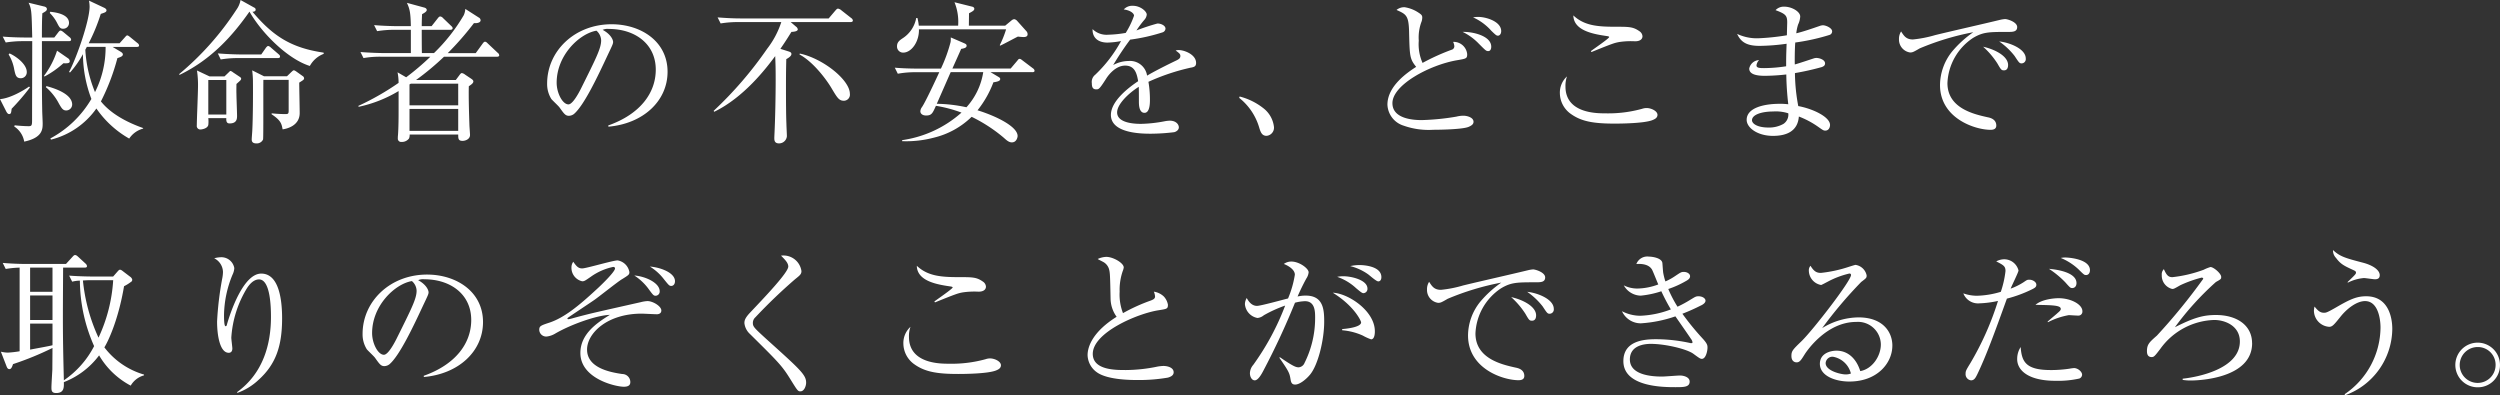 <svg preserveAspectRatio="none" xmlns="http://www.w3.org/2000/svg" viewBox="0 0 479.285 75.757"><rect x="0" y="0" width="479.285" height="75.757" fill="#333333" stroke="none"/><defs><style>.cls-1{fill:#fff}</style></defs><path class="cls-1" d="M27.439 24.539v.116a4.633 4.633 0 0 0-2.669 1.913 19.064 19.064 0 0 1-6.291-5.77 15.132 15.132 0 0 1-8.706 5.972l-.115-.231a20.112 20.112 0 0 0 7.861-7.57 24.636 24.636 0 0 1-1.619-8.586 18.621 18.621 0 0 1-2.466 3.51l-.2-.088c1.45-2.725 3.944-9.833 3.944-12.558a6.36 6.36 0 0 0-.122-1.131l2.956 1.391c.175.088.406.263.406.466 0 .347-.319.435-1.1.694A34.956 34.956 0 0 1 17 8.3h5.92l1.012-1.132c.235-.263.319-.378.466-.378.175 0 .434.231.55.319l1.422 1.159a.627.627 0 0 1 .291.438c0 .287-.291.287-.438.287h-4.641l1.506.9c.291.175.466.319.466.553 0 .347-.494.522-1.044.694a41.5 41.5 0 0 1-3.163 8.3c1.944 2.438 5.191 4.092 8.092 5.107zm-7.192-15.55h-3.6c-.115.235-.175.322-.291.553a25.158 25.158 0 0 0 1.857 8.12 18.968 18.968 0 0 0 2.032-8.673zm-7.047-1.1H8.036v4.7c0 6.323.028 6.7.056 8.586 0 .378.088 2.091.088 2.438 0 1.132 0 2.785-3.538 3.538a4.3 4.3 0 0 0-1.916-2.9l.088-.231a26.537 26.537 0 0 0 2.669.172c.61 0 .666-.172.666-1.216 0-2.379.031-12.937.031-15.084H4.494a20.166 20.166 0 0 0-3.394.256L.522 7.017c1.8.147 3.6.175 4.466.175h1.191c-.116-4.9-.116-5.454-.7-6.67l2.988.725c.143.028.522.144.522.49 0 .319-.263.466-.872.813-.056.956-.084 2.06-.084 4.642h2.379l.753-.984c.2-.263.319-.35.435-.35s.263.06.55.291l1.191.988a.629.629 0 0 1 .291.462c0 .263-.263.291-.435.291zM12.124 5.51c-.61 0-.753-.291-1.188-1.131a7.286 7.286 0 0 0-1.394-1.885l.088-.235c.812.088 3.6.378 3.6 2.147a1.094 1.094 0 0 1-1.1 1.1zm-9.4 7.773a8.172 8.172 0 0 0-1.072-2.841l.175-.2c1.1.462 3.307 2 3.307 3.566A1.148 1.148 0 0 1 4 15c-.928 0-1.044-.641-1.279-1.713zm3.016 3.482a43.8 43.8 0 0 1-3.51 4.088c-.084.757-.116 1.016-.49 1.016-.235 0-.406-.259-.522-.462L0 19c1.972-.144 4.61-1.71 5.57-2.407l.172.175zm7.34-5.565a.684.684 0 0 1 .291.55c0 .407-.494.407-1.219.378a17.885 17.885 0 0 1-3.626 2.55l-.084-.144a16.3 16.3 0 0 0 2.494-4.817L13.08 11.2zm.757 8.845a1.152 1.152 0 0 1-1.131 1.132c-.638 0-.872-.375-1.422-1.335A10.37 10.37 0 0 0 8.79 16.71l.115-.2c.988.263 4.932 1.335 4.932 3.538zM59.4 12.646c-4.12-1.279-9.108-6.12-11.574-10.414-3.247 4.641-7.339 9.2-13.4 12.124l-.088-.144A55.227 55.227 0 0 0 45.329 1.853 4.493 4.493 0 0 0 46.114 0l2.609 1.45a.431.431 0 0 1 .291.4c0 .378-.466.406-.61.406 3.972 4.729 7.483 6.932 13.634 7.833l.028.231a5.1 5.1 0 0 0-2.666 2.326zm-21.638.869l2.406 1.132h2.873l.813-.781c.143-.147.259-.263.347-.263a1.266 1.266 0 0 1 .466.263l1.3.869c.175.116.263.2.263.347 0 .235-.088.291-.9 1.016 0 .522-.028 1.132 0 2 0 .578.116 3.45.116 4.088 0 .522 0 1.478-1.422 1.478-.406 0-.694-.172-.638-1.012h-3.452a5.75 5.75 0 0 1 0 1.3c-.147.7-1.247.872-1.51.872a.674.674 0 0 1-.694-.785c0-1.072.231-6.3.231-7.483a18.579 18.579 0 0 0-.2-3.048zm2.175 8.442h3.451v-6.614h-3.454v6.614zm5.8-10.821a19.567 19.567 0 0 0-3.423.263l-.55-1.159c1.8.144 3.594.2 4.435.2h3.888l.869-1.251c.088-.116.291-.375.466-.375a1.121 1.121 0 0 1 .522.319l1.45 1.247c.175.144.291.259.291.462 0 .263-.231.291-.435.291zm2.757 4.351a19.042 19.042 0 0 0-.147-2l2.263 1.132h4.41l.869-.841c.231-.2.291-.291.434-.291.116 0 .2.028.494.231l1.219.872a.508.508 0 0 1 .259.406c0 .259-.084.319-.928.841 0 .928.087 4.988.087 5.829 0 2.522-2.61 3.048-3.275 3.132-.2-1.131-.378-1.737-2.119-2.9l.028-.172a24.845 24.845 0 0 0 2.5.144c.606 0 .753 0 .753-.665v-5.89h-4.848c-.028 1.8.028 11.224-.06 11.427a1.325 1.325 0 0 1-1.275.753c-.841 0-.9-.462-.9-.781 0-.291.115-1.566.115-1.829.119-2.378.147-6.785.119-9.4zm46.78-4.61H85.12a51.314 51.314 0 0 1-5.367 4.466h7.626l.757-1.016c.144-.2.291-.319.406-.319a1.326 1.326 0 0 1 .61.291l1.216.813c.2.144.378.287.378.491 0 .235-.143.466-.868.928-.06 2.091.056 5.686.115 7.4 0 .291.116 1.654.116 1.944 0 .813-.9 1.131-1.422 1.131-.841 0-.841-.438-.841-1.219h-9.311a1.711 1.711 0 0 1-.116.753 1.7 1.7 0 0 1-1.45.669.63.63 0 0 1-.7-.7 4.429 4.429 0 0 1 .031-.609c.116-1.478.116-3.769.116-4.873v-3.57a24.87 24.87 0 0 1-7.658 3.02L68.7 20.3a50.324 50.324 0 0 0 7.714-4.41 10.1 10.1 0 0 0-.2-2.028l1.654.956a49.78 49.78 0 0 0 4.641-3.944h-9.4a18.039 18.039 0 0 0-3.422.259l-.578-1.16c1.8.144 3.6.2 4.466.2h5.192v-4.46h-3.046a20.689 20.689 0 0 0-3.422.259l-.582-1.16c1.972.175 4.032.2 4.467.2h2.582c-.056-2.725-.231-3.307-.753-4.466l3.307.9c.259.056.494.231.494.462 0 .347-.553.61-.9.813-.06 1.307-.06 1.885-.06 2.291h1.888l1.187-1.51c.175-.231.319-.347.466-.347a.8.8 0 0 1 .522.291l1.566 1.506c.2.175.291.291.291.466 0 .2-.175.291-.438.291h-5.483c0 .462 0 3.6.032 4.466H83.2A33.831 33.831 0 0 0 88.917 2.9a3.556 3.556 0 0 0 .291-1.191l2.582 1.654a.6.6 0 0 1 .347.55c0 .263-.319.581-1.275.522a56.813 56.813 0 0 1-5.016 5.745h5.363l1.307-1.8c.175-.235.291-.378.466-.378.2 0 .319.116.522.319l1.913 1.8a.653.653 0 0 1 .291.494c0 .147-.143.263-.434.263zM78.506 25.089h9.339v-4.2h-9.339v4.2zm0-8.9v4h9.339V16.04h-9.08l-.259.144zm38.134 8.092l-.028-.231c6.207-2.2 9.108-6.3 9.108-10.7 0-4.9-3.945-7.8-8.992-7.8a2.254 2.254 0 0 0-1.187.175c1.566.841 2 1.913 2 2.319 0 .319-.087.522-.988 2.41-1.857 3.973-4.582 9.8-6.554 11.427a1.688 1.688 0 0 1-.928.319c-.669 0-.928-.378-1.8-1.594-.2-.291-1.366-1.363-1.569-1.625a5.393 5.393 0 0 1-.809-2.96c0-6.235 5.279-11.371 12.355-11.371 5.626 0 10.733 3.279 10.733 9.108 0 5.629-4.7 9.952-11.343 10.53zm-2.291-18.396c-3.191.526-7.63 4.642-7.63 9.98 0 1.972 1.132 4.147 2.263 4.147.785 0 1.916-2.06 2.407-3.044 2.9-5.833 3.86-7.717 3.86-9.227a2.547 2.547 0 0 0-.9-1.857zm48.7-1.653h-11.462l1.013.868a.793.793 0 0 1 .347.522c0 .319-.494.462-1.219.494-.406.637-.957 1.566-2.116 3.247l1.653.522c.231.088.462.175.462.466s-.291.61-.984.984c-.032 1.566-.06 2.322-.06 5.223 0 3.829.028 5.857.087 7.279 0 .319.088 1.916.088 2.263a1.505 1.505 0 0 1-1.51 1.391c-.869 0-.9-.606-.9-1.012 0-.088 0-.175.028-.785.143-2.873.231-7.311.231-10.443 0-2.291-.028-3.016-.088-4.494-1.769 2.379-5.976 7.889-11.69 10.674l-.116-.175A73.1 73.1 0 0 0 147.06 9.367a16.819 16.819 0 0 0 2.726-5.135h-8.208a20.169 20.169 0 0 0-3.422.263l-.581-1.16c1.482.116 2.988.2 4.47.2h16.822L160.172 2c.175-.2.319-.347.494-.347a1.332 1.332 0 0 1 .665.347l1.885 1.478a.665.665 0 0 1 .291.434c0 .263-.231.319-.463.319zm-.115 13.749a1.174 1.174 0 0 1-1.131 1.335c-.96 0-1.279-.55-2.438-2.494-.813-1.362-3.307-4.873-6.092-6.379l.06-.175c4.407.928 9.6 5.048 9.6 7.714zm34.966-4.147h-8l1.51.9c.2.116.347.231.347.406 0 .319-.291.494-1.307.638a19.609 19.609 0 0 1-3.044 5.367c3.482 1.072 7.685 3.1 7.685 4.932 0 .231-.2 1.219-1.1 1.219-.582 0-1.016-.406-1.566-.9a29.348 29.348 0 0 0-6.151-4 15.51 15.51 0 0 1-7.164 3.976 20.751 20.751 0 0 1-6.151.694v-.2a21.7 21.7 0 0 0 11.371-5.279 25.405 25.405 0 0 0-4.9-1.3c-.638 1.419-.813 1.857-1.885 1.857-.725 0-1.1-.378-1.1-.813a1.489 1.489 0 0 1 .319-.813c.666-.988 2.522-4.96 3.307-6.673h-4.554a18.051 18.051 0 0 0-3.395.291l-.578-1.16c1.972.175 4.032.175 4.466.175h4.379a28.8 28.8 0 0 0 1.857-5.108 4.573 4.573 0 0 0 .028-.869l2.605 1.126c.172.088.434.172.434.463 0 .319-.291.494-1.044.609-.235.55-1.131 2.526-1.685 3.773h11.168l1.279-1.51c.144-.175.231-.347.434-.347.175 0 .291.084.55.287l2.032 1.538a.627.627 0 0 1 .291.438c0 .259-.235.287-.434.287zm-15.638 0c-.287.641-2.06 4.7-2.666 6.064a28.449 28.449 0 0 1 5.685.666 13.011 13.011 0 0 0 3.219-6.729zM196.219 7.1a9.856 9.856 0 0 1-1.072-.088c-.55.263-2.9 1.538-3.394 1.741l-.087-.088a19.445 19.445 0 0 0 1.219-3.044h-16.711c.06 2.406-1.45 4.466-3.016 4.466a1.164 1.164 0 0 1-1.188-1.219c0-.781.494-1.132 1.044-1.506a5.878 5.878 0 0 0 2.638-3.917h.235a10.061 10.061 0 0 1 .259 1.478h7.542a9.955 9.955 0 0 0-.7-4.494l3.366.841c.144.028.435.144.435.406 0 .291-.231.462-1.016.869 0 .378-.028 2.032-.028 2.378h6.961l1.191-.984a.953.953 0 0 1 .55-.263A.963.963 0 0 1 195 4l1.741 1.944a.854.854 0 0 1 .263.637c0 .466-.466.522-.785.522zm32.1 5.86a40.634 40.634 0 0 0-8.148 2.725 20.121 20.121 0 0 1 .287 3.422c0 .609 0 2.526-1.044 2.526-1.072 0-1.072-1.653-1.072-2.147 0-.434 0-2.407-.028-2.841-1.944 1.216-4.147 3.335-4.147 4.9 0 2.2 3.8 2.2 4.638 2.2a26.472 26.472 0 0 0 4.438-.49 5.96 5.96 0 0 1 1.016-.119c1.247 0 1.741.757 1.741 1.279s-.522.841-.9.928a38.467 38.467 0 0 1-4.438.291c-1.594 0-7.686 0-7.686-3.6 0-2.729 3.569-5.367 5.223-6.47-.263-1.538-.669-2.988-2.5-2.988-1.769 0-3.16 1.741-3.626 2.494-1.3 2.032-1.419 2.06-1.913 2.06-.7 0-.841-.49-.841-1.188a1.726 1.726 0 0 1 .637-1.6 25.908 25.908 0 0 0 4.96-6.467 15.839 15.839 0 0 1-2.582.291c-1.972 0-2.929-1.075-2.872-2.582a3.831 3.831 0 0 0 2.988 1.072 22.633 22.633 0 0 0 3.366-.347 15.72 15.72 0 0 0 1.594-3.307c0-.406-.638-1.016-1.972-1.191a2.2 2.2 0 0 1 1.769-.7c1.422 0 2.641 1.075 2.641 1.685a1.747 1.747 0 0 1-.466 1.016 18.5 18.5 0 0 0-1.51 2.028 39.584 39.584 0 0 1 4.032-1.335c.7 0 1.538.406 1.538.988a.807.807 0 0 1-.609.725 35.38 35.38 0 0 1-6.171 1.382 56.829 56.829 0 0 0-3.251 4.873 6.288 6.288 0 0 1 2.96-.781 3.3 3.3 0 0 1 3.539 2.808c1.972-1.159 4.817-2.526 5.658-2.932.522-.259.725-.462.725-.841s-.231-.55-.9-1.044A1.858 1.858 0 0 1 226 9.6c1.044 0 3.307.844 3.307 2.466 0 .669-.378.785-.988.9zm14.5 13.08c-.929 0-1.163-.753-1.45-1.709a11.309 11.309 0 0 0-3.8-5.57l.088-.259a12.221 12.221 0 0 1 4.61 2.291 5.267 5.267 0 0 1 1.972 3.566 1.561 1.561 0 0 1-1.419 1.681zm44.373-19.2c-.291 0-.406-.088-1.275-.928a10.279 10.279 0 0 0-3.51-2.582 5.761 5.761 0 0 1 .984-.088c1.51 0 4.41.869 4.41 2.725 0 .522-.291.872-.609.872zm-1.3 2.116c0 .406-.147.841-.581.841-.406 0-.522-.144-1.829-1.45a10.888 10.888 0 0 0-3.072-2.231c1.853-.06 5.482.725 5.482 2.841zm-4.614 1.45c0 .813-.2.841-1.885 1.131-5.223.872-12.446 4.7-12.446 8.239 0 2.988 3.948 3.247 5.6 3.247a46.069 46.069 0 0 0 6.67-.665 5.579 5.579 0 0 1 1.307-.175c.841 0 1.972.378 1.972 1.159 0 .466-.35.725-.96.988-1.216.494-5.685.55-6.757.55a14.305 14.305 0 0 1-5.657-.781 4.4 4.4 0 0 1-3.132-4.032c0-3.6 3.888-6.207 5.51-7.251-1.247-1.538-1.247-2.032-1.363-6.876-.088-2.988-.578-3.219-2.406-4.032a2.321 2.321 0 0 1 1.566-.522 6.6 6.6 0 0 1 2.7 1.072c.581.378.669.554.669.928a2.633 2.633 0 0 1-.115.7 8.578 8.578 0 0 0-.553 3.713 8.8 8.8 0 0 0 .725 4.263 40.894 40.894 0 0 1 5.57-2.522.685.685 0 0 0 .522-.7 2.383 2.383 0 0 0-.232-.813 2.609 2.609 0 0 1 2.7 2.379zm35.434 12.654c-1.594.578-5.714.637-7.163.637-4.12 0-6.383-.434-8.355-1.829a4.921 4.921 0 0 1-2.144-3.968 4.206 4.206 0 0 1 1.363-3.251 5.363 5.363 0 0 0-.291 1.944c0 5.135 6 5.135 7.6 5.135a24.33 24.33 0 0 0 7.108-.872 2.668 2.668 0 0 1 .841-.144c.9 0 2.091.578 2.091 1.3 0 .641-.61.872-1.048 1.047zm-3.247-15.143a14.752 14.752 0 0 0-3.076.147c-.9.172-1.275.287-5.279 1.913l-.115-.175c.55-.434 3.51-2.435 3.51-2.7 0-.088-.175-.144-.347-.172-2.35-.35-6.47-.928-6.526-3.976 2.088 1.972 4.638 2.175 8.092 2.175 2.554 0 3.363 0 4.554.841a1.256 1.256 0 0 1 .61.988c0 .231-.116.956-1.422.956zM350.73 6.7a40.01 40.01 0 0 1-6.554 1.45c-.088 1.132-.116 3.02-.088 4.207.581-.144 3.1-.988 3.626-1.16a1.731 1.731 0 0 1 .522-.088c.522 0 1.653.319 1.653 1.044 0 .434-.319.581-.61.7a50.791 50.791 0 0 1-5.164 1.16 35.641 35.641 0 0 0 .638 6.323c2.729.494 6.092 2.06 6.092 3.626 0 .378-.2 1.075-.9 1.075-.35 0-.438-.06-1.422-.757a16.956 16.956 0 0 0-3.657-1.941c-.2 2.725-2.231 3.71-4.957 3.71-2.988 0-5.048-1.566-5.048-3.072 0-2.35 3.422-3.076 6.295-3.076a13.082 13.082 0 0 1 1.681.088 55.662 55.662 0 0 1-.378-5.713 39.129 39.129 0 0 1-4.12.259c-1.622 0-2.988-.291-2.988-1.391a2.025 2.025 0 0 1 1.888-1.625 1.737 1.737 0 0 0-.494 1.016c0 .49.581.522 1.478.522a28.4 28.4 0 0 0 4.207-.35c0-1.45 0-1.972.088-4.319a39.339 39.339 0 0 1-5.192.406c-2.41 0-3.57-.7-4.295-2.295a8.866 8.866 0 0 0 4.032.841 44.35 44.35 0 0 0 5.51-.578c0-.406.06-2.263.06-2.466 0-1.307-.291-1.625-2.235-2.35a2.164 2.164 0 0 1 1.713-.666c1.363 0 3.016.928 3.016 1.885a4.052 4.052 0 0 1-.406 1.538 8.144 8.144 0 0 0-.347 1.681c1.335-.319 3.016-.9 4.522-1.422a1.944 1.944 0 0 1 .581-.116c.582 0 1.769.522 1.769 1.163a.714.714 0 0 1-.522.693zm-10.789 14.675c-2.147 0-4.06.581-4.06 1.685 0 .578.9 1.391 3.188 1.391a5.581 5.581 0 0 0 2.844-.7 2.137 2.137 0 0 0 .928-2.028 7.787 7.787 0 0 0-2.9-.35zm47.648-9.223c-.434 0-.522-.144-1.363-1.422a13.412 13.412 0 0 0-2.957-2.785c1.857.175 5.1 1.366 5.1 3.279a.821.821 0 0 1-.785.928zm-2.582-6.032c-3.71 0-4.813 0-6.757 1.16a10.914 10.914 0 0 0-4.9 8.646c0 4.841 5.1 5.973 7.714 6.554.438.088 1.653.347 1.653 1.594 0 .757-.725.813-1.1.813-2.988 0-9.689-2.2-9.689-8.586a10.387 10.387 0 0 1 2.379-6.5 20.676 20.676 0 0 1 4-3.626 50.934 50.934 0 0 0-10.271 3.1c-1.247.725-1.391.785-1.857.785a2.493 2.493 0 0 1-2.116-2.554 2.569 2.569 0 0 1 .406-1.478c.55.869.984 1.538 2.263 1.538A23.01 23.01 0 0 0 371 6.729c3.45-.844 9.02-2.091 12.474-2.932a6.178 6.178 0 0 1 .928-.144c.434 0 2.319.55 2.319 1.538 0 .928-.9.928-1.713.928zm-.028 6.351c0 .494-.172 1.016-.781 1.016-.494 0-.581-.116-1.279-1.335a15.494 15.494 0 0 0-2.725-3.191c1.944.406 4.785 1.681 4.785 3.51zM27.614 71.812v.147a4.251 4.251 0 0 0-2.554 1.972A15.249 15.249 0 0 1 19 68.13a15.336 15.336 0 0 1-6.761 5.132c.032 1.044.032 2.088-1.478 2.088-.9 0-.9-.55-.9-1.1 0-.466.147-2.844.175-3.394 0-.55.028-3.482.028-4.148a58.281 58.281 0 0 1-7.57 3.1c-.231.725-.406.956-.7.956-.259 0-.406-.2-.522-.494l-1.1-2.841a6.918 6.918 0 0 0 1.3.175 19.079 19.079 0 0 0 2.291-.263V51.305a19.071 19.071 0 0 0-2.666.259l-.575-1.159c2.291.2 4.438.2 4.466.2h7.658l1.247-1.363c.235-.263.35-.347.494-.347.175 0 .319.084.581.319l1.45 1.335a.766.766 0 0 1 .259.462c0 .231-.172.291-.435.291H12.1c-.06 10.992-.088 12.211.143 21.61a17.772 17.772 0 0 0 5.8-6.554A31.317 31.317 0 0 1 15.315 53.8a6.674 6.674 0 0 0-1.478.2l-.581-1.159c2.263.172 4.41.172 4.438.172h4l.813-.928c.259-.287.347-.375.49-.375.175 0 .318.088.609.319l1.335 1.016a.971.971 0 0 1 .406.522.467.467 0 0 1-.259.494 8.011 8.011 0 0 1-1.306.809c-1.131 6.7-3.163 10.765-3.773 11.721a14.685 14.685 0 0 0 7.6 5.219zm-17.55-20.507H5.773v4.642h4.291v-4.642zm0 5.339H5.773v4.7h4.291v-4.7zm0 5.395H5.773v4.988c1.506-.291 3.654-.666 4.291-.841v-4.147zM21.7 53.712h-4.469c-.263 0-.756.028-1.334.059a34.009 34.009 0 0 0 2.988 10.965A30.259 30.259 0 0 0 21.7 53.712zm27.926 19.06a11.5 11.5 0 0 1-4.119 2.55l-.06-.144c5.02-3.626 6.5-9.223 6.5-14.418 0-1.913-.116-7.192-2.291-7.192-1.16 0-1.972 1.188-2.235 1.566a20.6 20.6 0 0 0-3.076 9.6c0 .319.2 1.8.2 2.088 0 .319-.116.813-.693.813-1.713 0-2.235-3.394-2.235-6a61.512 61.512 0 0 1 1.016-8.383 7.263 7.263 0 0 0 .115-1.1 3.017 3.017 0 0 0-1.682-2.638 5.478 5.478 0 0 1 1.3-.2 2.516 2.516 0 0 1 2.554 2.088 3.4 3.4 0 0 1-.347 1.275 20.812 20.812 0 0 0-1.625 7.773c0 .434 0 2.088.291 2.088.175 0 .231-.144.259-.287.669-2.379 3.163-9.8 6.585-9.8 3.626 0 4 5.685 4 8.586 0 5.339-1.219 8.789-4.466 11.749zm31.636-.494l-.028-.231c6.207-2.207 9.108-6.295 9.108-10.705 0-4.9-3.944-7.8-8.992-7.8a2.3 2.3 0 0 0-1.188.172c1.566.841 2 1.916 2 2.322 0 .319-.088.522-.988 2.406-1.853 3.973-4.582 9.805-6.554 11.427a1.663 1.663 0 0 1-.928.322c-.666 0-.928-.378-1.8-1.6-.2-.291-1.363-1.363-1.566-1.625a5.343 5.343 0 0 1-.813-2.957c0-6.239 5.279-11.371 12.355-11.371 5.629 0 10.733 3.279 10.733 9.108 0 5.626-4.7 9.949-11.343 10.53zm-2.293-18.391c-3.191.522-7.63 4.641-7.63 9.977 0 1.972 1.131 4.151 2.263 4.151.784 0 1.916-2.06 2.41-3.048 2.9-5.829 3.857-7.717 3.857-9.223a2.528 2.528 0 0 0-.9-1.857zm49.711.928c-.35 0-.466-.116-1.482-1.394a9.971 9.971 0 0 0-2.61-2.319c1.972.144 4.817 1.16 4.817 2.813 0 .494-.263.9-.725.9zm-2.207 1.016a.811.811 0 0 1-.753.869c-.407 0-.494-.088-1.422-1.363a10.279 10.279 0 0 0-2.7-2.522c2.235.172 4.873 1.45 4.873 3.016zm-7.251-2.291c-.9.55-4.554 3.479-5.335 4-.785.553-4.876 3.251-5.02 3.394-.028.028-.088.088-.088.144s.06.119.2.119a6.5 6.5 0 0 0 .872-.2c3.335-.928 5.482-1.366 13.024-3.076a6.518 6.518 0 0 1 1.247-.2c1.044 0 2.666.984 2.666 1.8 0 .725-.781.725-.841.725-.463 0-2.522-.116-2.929-.116-6.7 0-10.471 3.829-10.471 6.876 0 3.394 4.06 4.319 6.757 4.7a1.546 1.546 0 0 1 1.538 1.538c0 .434-.175.9-1.247.9-1.566 0-8.327-1.538-8.327-6.47 0-3.6 3.1-5.742 5.657-7.311-2.581.088-7.514 1.857-10.5 3.6a4.112 4.112 0 0 1-1.594.553 1.329 1.329 0 0 1-1.45-1.279c0-.725.291-.841 1.972-1.391 2.844-.96 5.6-3.219 8.9-6.267.813-.725 3.657-3.451 3.657-4.12 0-.2-.175-.287-.35-.287a11.34 11.34 0 0 0-4.291 1.885c-1.132.781-1.247.869-1.653.869a2.642 2.642 0 0 1-2.06-2.61 1.86 1.86 0 0 1 .347-1.132c.669.956 1.016 1.275 1.713 1.275.781 0 5.889-1.538 6.785-1.538a2.746 2.746 0 0 1 2.263 2.235c0 .494-.144.581-1.45 1.394zm33.265-.06a101.058 101.058 0 0 0-7.658 7.339 1.436 1.436 0 0 0-.494 1.072c0 .725.2.928 2.55 3.075 6.5 5.861 7.661 6.877 7.661 8.383 0 .669-.378 1.681-1.1 1.681-.466 0-.55-.116-1.916-2.319-1.594-2.582-2.26-3.247-7.773-8.7a3.288 3.288 0 0 1-1.044-2.06c0-.466.088-.956 1.072-2 2.932-3.1 7.339-7.717 7.339-8.849 0-.7-.638-1.335-1.391-2.088a3.473 3.473 0 0 1 3.916 2.956c0 .581-.291.813-1.159 1.51zm38.369 17.578c-1.6.581-5.717.637-7.167.637-4.12 0-6.379-.434-8.355-1.829a4.916 4.916 0 0 1-2.144-3.966 4.2 4.2 0 0 1 1.363-3.247 5.354 5.354 0 0 0-.291 1.941c0 5.135 6 5.135 7.6 5.135a24.437 24.437 0 0 0 7.1-.869 2.561 2.561 0 0 1 .841-.147c.9 0 2.091.581 2.091 1.307 0 .638-.609.869-1.044 1.044zM187.6 55.919a15.172 15.172 0 0 0-3.076.144c-.9.175-1.275.291-5.279 1.913l-.115-.172c.553-.435 3.51-2.438 3.51-2.7 0-.088-.175-.147-.347-.175-2.351-.347-6.47-.928-6.526-3.972 2.088 1.972 4.641 2.175 8.092 2.175 2.554 0 3.363 0 4.554.841a1.247 1.247 0 0 1 .609.984c0 .235-.116.96-1.422.96zm28.1 15.024a30.484 30.484 0 0 0 6.235-.669 8.214 8.214 0 0 1 1.1-.116c.781 0 1.972.291 1.972 1.219 0 .669-.725.9-1.1 1.016a32.6 32.6 0 0 1-5.745.462c-.984 0-5.713.032-7.829-1.45a4.181 4.181 0 0 1-1.828-3.307c0-1.8 1.159-4.61 5.57-7.367a6.074 6.074 0 0 1-1.16-3.363c-.088-4.526-.115-5.02-.263-5.629a2.317 2.317 0 0 0-1.072-1.478c-.813-.434-.928-.466-1.131-.609a4.16 4.16 0 0 1 1.653-.406c1.275 0 3.335 1.159 3.335 2.032a2.589 2.589 0 0 1-.175.638 10.955 10.955 0 0 0-.61 4 9.8 9.8 0 0 0 .641 4.116 33.951 33.951 0 0 1 5.307-2.407c.522-.2.841-.378.841-.781a2.864 2.864 0 0 0-.231-.928 3.509 3.509 0 0 1 1.913.928 3.119 3.119 0 0 1 .785 1.566c0 .813-.2.813-1.8 1.072-4.108.64-12.608 4.298-12.608 8.358 0 3.1 4.319 3.1 6.207 3.1zm48.521-17c-.378 0-1.653-1.16-1.944-1.363a10.214 10.214 0 0 0-3.422-1.566 8.476 8.476 0 0 1 1.8-.2c.522 0 4.176.116 4.176 2.323 0 .375-.144.809-.606.809zm-2.06 1.394a.816.816 0 0 1-.785.869c-.259 0-.7-.375-1.391-.956a10.235 10.235 0 0 0-3.626-2.175 5.823 5.823 0 0 1 1.16-.116c1.538 0 4.642.7 4.642 2.378zm-6.645.781c2.96.119 8.064 3.482 8.064 7.4 0 .231 0 1.538-.725 1.538a9.947 9.947 0 0 1-1.594-.725 11.974 11.974 0 0 0-3.944-1.016v-.231c.434-.028 3.626-.291 3.626-1.279 0-.287-1.335-3.16-5.426-5.685zm-7.22 17.61c-.669 0-.785-.466-.872-.956-.2-1.219-.259-1.454-2.147-4.179l.088-.116c2.526 1.741 3.076 1.944 3.6 1.944a1.318 1.318 0 0 0 1.131-.841 19.164 19.164 0 0 0 2.032-8.673c0-1.132 0-3.163-1.944-3.163a8.322 8.322 0 0 0-1.916.291 141.453 141.453 0 0 1-6.06 13.024c-.378.725-1.016 1.857-1.653 1.857-.582 0-.928-.7-.928-1.363a2.536 2.536 0 0 1 .638-1.6 49.172 49.172 0 0 0 6.12-11.371 24.676 24.676 0 0 0-4.091 1.857 2.226 2.226 0 0 1-1.216.522 2.94 2.94 0 0 1-2.41-2.666 2.385 2.385 0 0 1 .35-1.163c.522.988 1.16 1.51 1.972 1.51.7 0 4.989-1.191 5.945-1.422a19.281 19.281 0 0 0 1.307-4.554c0-1.16-1.713-1.913-2.116-2.06a2.428 2.428 0 0 1 1.45-.463c1.534 0 3.307 1.335 3.307 2.06a2.567 2.567 0 0 1-.438 1.188 40.924 40.924 0 0 0-1.682 3.454 6.668 6.668 0 0 1 1.566-.175c3.395 0 3.538 2.725 3.538 5.016 0 3.423-1.16 8.327-2.753 10.183-.785.928-1.972 1.857-2.813 1.857zm48.808-13.578c-.434 0-.522-.144-1.363-1.419a13.5 13.5 0 0 0-2.957-2.785c1.857.172 5.1 1.363 5.1 3.279a.819.819 0 0 1-.785.925zm-2.582-6.032c-3.713 0-4.813 0-6.757 1.16a10.918 10.918 0 0 0-4.9 8.645c0 4.845 5.1 5.976 7.714 6.554.434.088 1.653.35 1.653 1.6 0 .753-.725.813-1.1.813-2.988 0-9.689-2.207-9.689-8.586a10.382 10.382 0 0 1 2.379-6.5 20.563 20.563 0 0 1 4-3.626 50.706 50.706 0 0 0-10.271 3.1c-1.247.725-1.391.781-1.857.781a2.489 2.489 0 0 1-2.116-2.55 2.583 2.583 0 0 1 .406-1.482c.55.872.984 1.538 2.263 1.538a22.658 22.658 0 0 0 4.263-.841c3.451-.841 9.021-2.088 12.474-2.928a5.807 5.807 0 0 1 .928-.147c.434 0 2.319.554 2.319 1.538 0 .928-.9.928-1.713.928zm-.028 6.354c0 .491-.175 1.012-.781 1.012-.494 0-.582-.116-1.279-1.335a15.5 15.5 0 0 0-2.725-3.188c1.944.406 4.785 1.681 4.785 3.51zm31.667-1.944a37.37 37.37 0 0 1-3.625 1.622 50.705 50.705 0 0 0 3.888 4.757c.9.988.928 1.307.928 1.741 0 .638-.319 2.148-1.076 2.148-.291 0-.434-.088-1.653-.984-1.3-.928-5.423-1.888-8.12-1.888-1.131 0-4.032.235-4.032 2.988 0 3.016 4.235 3.279 6.176 3.279.553 0 2.932-.2 3.426-.2.753 0 1.857.319 1.857 1.159 0 1.075-1.132 1.075-2.729 1.075-2.2 0-9.977 0-9.977-4.992 0-3.916 4-4.2 6.235-4.2a30.963 30.963 0 0 1 6.554.725.592.592 0 0 0 .2.028c.147 0 .263 0 .263-.175a1.335 1.335 0 0 0-.291-.638c-.088-.144-.9-1.334-2.988-4.323a24.924 24.924 0 0 1-6.614 1.335 3.945 3.945 0 0 1-3.626-2.319 7.717 7.717 0 0 0 3.482.869 18.149 18.149 0 0 0 5.888-1.219 38.278 38.278 0 0 1-1.828-3.478 17.875 17.875 0 0 1-3.944.841 3.8 3.8 0 0 1-3.251-1.972 5.717 5.717 0 0 0 2.641.609 11.823 11.823 0 0 0 3.972-.785c-.2-.434-.984-2.438-1.187-2.813-.55-.988-1.829-1.191-3.016-1.1a2.244 2.244 0 0 1 2.406-1.422c.61 0 2.438.235 2.582 1.219.028.291.116 1.713.175 1.972a11.608 11.608 0 0 0 .406 1.566 11.029 11.029 0 0 0 1.885-1.044c1.044-.694 1.16-.781 1.654-.781.637 0 1.187.375 1.187.813 0 .319-.144.578-.725.9a18.314 18.314 0 0 1-3.451 1.566 23.335 23.335 0 0 0 1.769 3.394 23.1 23.1 0 0 0 2.554-1.391c.869-.522.984-.61 1.478-.61.753 0 1.335.407 1.335.841 0 .406-.434.7-.813.9zm36.628 7.745c0 3.335-2.9 6.873-8.239 6.873-2.785 0-5.654-1.131-5.654-3.394 0-2 2-2.522 3.191-2.522 2.175 0 3.8 1.51 4.554 3.916 2.319-.406 3.944-2.9 3.944-5.108a4.385 4.385 0 0 0-4.729-4.319c-5.657 0-9.4 5.482-9.833 6.148-.725 1.159-.988 1.6-1.594 1.6-.35 0-.988-.2-.988-1.219 0-.96.231-1.191 1.972-2.873 2.319-2.291 9.455-11.546 9.455-12.646 0-.175-.084-.291-.319-.291A16.959 16.959 0 0 0 350.408 54c-.056.028-1.187.637-1.275.637a2.838 2.838 0 0 1-2.351-2.725 1.294 1.294 0 0 1 .319-.956c.669 1.1 1.191 1.363 2 1.363a25.36 25.36 0 0 0 5.335-1.159c.2-.06 1.163-.378 1.307-.378a2.559 2.559 0 0 1 2.116 2c0 .466 0 .494-1.044 1.279a83.393 83.393 0 0 0-7.483 8.845 13.572 13.572 0 0 1 6.961-2.06c4.669 0 6.5 2.785 6.5 5.426zM351.4 68.39a1.314 1.314 0 0 0-1.4 1.219c0 1.51 2.988 2.175 3.829 2.175a2.752 2.752 0 0 0 1.016-.175 4.325 4.325 0 0 0-3.445-3.219zm48.521-15.662c-.319 0-.378-.032-1.45-1.1a11.073 11.073 0 0 0-3.394-2.175 4.32 4.32 0 0 1 .868-.088c.554 0 4.729.263 4.729 2.438 0 .462-.231.928-.753.928zm-1.829 1.538c0 .578-.319.956-.813.956-.347 0-.406-.059-1.335-1.1a17.826 17.826 0 0 0-3.132-2.582c1.829.147 5.279.753 5.279 2.729zm-8.267 1.072a24.944 24.944 0 0 1-5.076 1.913c-2.407 6.7-4 11.024-5.686 14.534-.291.581-.55 1.132-1.187 1.132a1.183 1.183 0 0 1-1.044-1.275c0-.494.084-.669.9-2a56.012 56.012 0 0 0 5.311-11.949 19.388 19.388 0 0 1-3.57.462 3.017 3.017 0 0 1-3.076-1.913A7.813 7.813 0 0 0 379 56.7a17.152 17.152 0 0 0 4.582-.753 18.718 18.718 0 0 0 .9-3.976c0-.928-.35-1.132-1.773-1.857a3.218 3.218 0 0 1 1.538-.407 2.834 2.834 0 0 1 2.729 2.148c0 .319-1.306 2.932-1.51 3.482a12.5 12.5 0 0 0 2.466-1.219c.637-.435.7-.494 1.131-.494.637 0 1.335.438 1.335.96 0 .406-.263.578-.582.753zm3.307 15.606a24.193 24.193 0 0 0 3.626-.263 7.436 7.436 0 0 1 .872-.116c.693 0 1.538.669 1.538 1.279a.829.829 0 0 1-.525.725 18.666 18.666 0 0 1-4.61.434c-5.163 0-7.311-2-7.311-4.148a4.17 4.17 0 0 1 .669-2.323c.2 2.785.956 4.41 5.741 4.41zm-2.9-12.5c1.191-1.072 3.626-1.275 4.41-1.275 2.379 0 4.582 1.188 4.582 2.494a.773.773 0 0 1-.869.841c-.291 0-1.51-.087-1.741-.087a13.83 13.83 0 0 0-4 1.363l-.056-.116c.287-.291 1.681-1.422 1.94-1.681.378-.319.582-.522.582-.753 0-.7-1.51-.729-4.845-.785zm41.532 7.339c0 6.757-10.156 7.164-11.749 7.164a9.445 9.445 0 0 1-1.566-.116V72.6c2.813-.291 10.965-1.857 10.965-7.136 0-2.96-2.785-4.12-4.932-4.12a13.209 13.209 0 0 0-10.3 5.51c-1.1 1.45-1.247 1.6-1.681 1.6-.781 0-.9-.638-.9-1.131 0-1.307.463-1.713 1.913-2.988a114.643 114.643 0 0 0 8.877-10.877c0-.147-.116-.235-.319-.235a23.243 23.243 0 0 0-4.06 1.45c-1.132.641-1.251.725-1.569.725a2.633 2.633 0 0 1-2-2.666 1.36 1.36 0 0 1 .406-1.132c.494 1.132.841 1.538 1.625 1.538a25.049 25.049 0 0 0 6-1.422 8.1 8.1 0 0 1 1.3-.522c.609 0 2.06 1.247 2.06 1.885 0 .406-.028.434-1.016.988a55.429 55.429 0 0 0-7.861 8.67c3.657-1.857 5.482-2.347 7.861-2.347 4.092 0 6.936 2.028 6.936 5.395zm17.858 9.977l-.144-.172a15.587 15.587 0 0 0 6.9-12.765c0-1.885-.553-5.1-2.96-5.1-1.625 0-3.51 1.478-4.729 3.016-1.187 1.478-1.538 1.916-2.144 1.916a3.128 3.128 0 0 1-2.932-3.1 3.817 3.817 0 0 1 .115-.785c.582.7 1.016 1.191 1.8 1.191.375 0 .55 0 2.407-1.075 2.554-1.478 3.857-2.088 5.685-2.088 4.323 0 5.016 4.148 5.016 6.267a13.661 13.661 0 0 1-9.02 12.7zm5.678-22.22c-.319 0-1.8-.235-2.116-.235a8.384 8.384 0 0 0-3.047.872l-.088-.088c1.569-1.51 1.626-1.566 1.626-1.857 0-.175-.144-.291-.463-.434-1.741-.813-2.438-1.1-3.366-2.351a2.056 2.056 0 0 1-.578-1.51c1.331 1.247 2.347 1.538 5.8 2.438 2.028.55 3.16 1.478 3.16 2.379 0 .666-.463.785-.928.785zm19.774 20.71a4.28 4.28 0 1 1 4.207-4.295 4.224 4.224 0 0 1-4.207 4.295zm0-7.717a3.439 3.439 0 1 0 3.367 3.454 3.391 3.391 0 0 0-3.367-3.454z"/></svg>